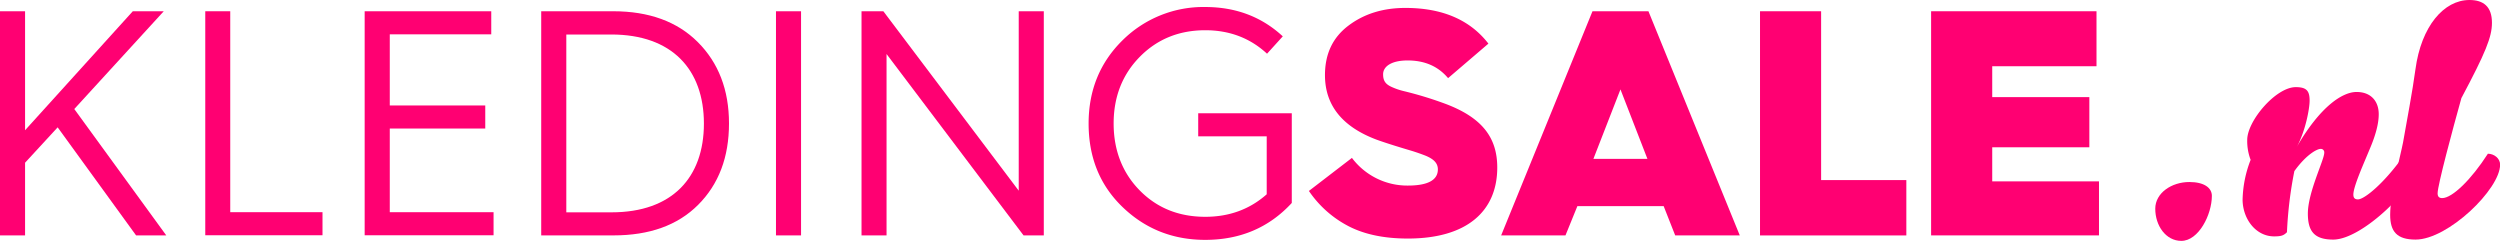 <svg id="Layer_1" data-name="Layer 1" xmlns="http://www.w3.org/2000/svg" viewBox="0 0 1083.95 104.43"><defs><style>.cls-1{fill:#ff0072;}</style></defs><title>LogoKLEDINGSALE.nl</title><path class="cls-1" d="M0,102.06V4.88H10.87V56.47L57.58,4.88H71L32.21,47.27l39.88,54.79H59L25,55.21,10.87,70.55v31.51H0Z"/><path class="cls-1" d="M89,102.06V4.88H99.83V92h40v10H89Z"/><path class="cls-1" d="M158.11,102.06V4.88H213v10H169V45.73H210.4v10H169V92h45v10H158.11Z"/><path class="cls-1" d="M234.66,102.06V4.88h31.23c15.48,0,27.75,4.46,36.67,13.38s13.52,20.64,13.52,35.27-4.46,26.35-13.38,35.28S281.51,102.06,266,102.06H234.66Zm10.87-10H265.2c26.21,0,40-15.06,40-38.48s-13.8-38.62-40.15-38.62H245.54V92Z"/><path class="cls-1" d="M336.45,102.06V4.88h10.87v97.18H336.45Z"/><path class="cls-1" d="M373.54,102.06V4.88H383l58.7,77.8V4.88h10.87v97.18h-8.78l-59.4-78.64v78.64H373.54Z"/><path class="cls-1" d="M556.19,15.76l-6.83,7.53C542,16.45,533,13.11,522.59,13.11c-11.43,0-20.91,3.9-28.44,11.57S482.85,42,482.85,53.54s3.76,21.33,11.29,29S511.16,94,522.59,94c10.32,0,19.24-3.21,26.63-9.76V59.12h-29.7v-10h40.57V88c-9.9,10.74-22.45,16-37.51,16-14.08,0-26.07-4.74-36-14.36S472,67.9,472,53.54s4.88-26.35,14.64-36a49.78,49.78,0,0,1,36-14.5C535.83,3.07,547,7.25,556.19,15.76Z"/><path class="cls-1" d="M586.17,68.46a30,30,0,0,0,24.26,12c8.64,0,13-2.37,13-7,0-2.65-1.67-4.46-5.44-6-1.81-.7-3.76-1.39-5.72-2-3.76-1.11-10.74-3.21-15.34-4.88-14.92-5.58-22.45-14.92-22.45-28,0-9.2,3.35-16.31,10.18-21.47s15.06-7.67,24.68-7.67q24.05,0,36,15.48L627.86,33.88c-4.32-5.16-10.18-7.67-17.57-7.67-6.83,0-10.6,2.51-10.6,6,0,2.79,1,4.32,3.9,5.58a28.81,28.81,0,0,0,4.88,1.67,157.93,157.93,0,0,1,17.15,5.16c16.73,6,23.56,14.78,23.56,28,0,18.82-13,30.81-38.76,30.81-10.88,0-19.8-2-26.91-6a46.78,46.78,0,0,1-16-14.64Z"/><path class="cls-1" d="M650.87,102.06l39.6-97.18h24.26l39.6,97.18h-28l-5-12.69H683.92l-5.16,12.69H650.87Zm40-33.18h23.42L702.6,38.76Z"/><path class="cls-1" d="M763.11,102.06V4.88h26.49v73.2h36.95v24H763.11Z"/><path class="cls-1" d="M837.29,102.06V4.88H909V28.72H863.79V42.11h42.11V63.86H863.79V78.64h46.29v23.42H837.29Z"/><path class="cls-1" d="M934.48,90.49c0-6.83,7.11-11.57,14.78-11.57,6.41,0,9.76,2.51,9.76,6,0,8.09-5.72,19.52-13.25,19.52C939.08,104.43,934.48,97.88,934.48,90.49Z"/><path class="cls-1" d="M974.35,60.65c0-8.23,12.41-22.87,21.05-22.87,4.74,0,6,1.67,6,5.86,0,3.49-1.81,13.25-5.58,20.08,10.18-17.57,19.8-23.84,25.93-23.84,6.41,0,9.62,4.18,9.62,9.62,0,3.76-1.11,8.64-4,15.34-2.51,6.13-7,16-7,19.52,0,1.53.7,2.09,2,2.09,2.79,0,11.57-7.11,20.22-19.52,2.65,0,5.44,1.81,5.44,4.6,0,8.78-23.56,32.35-36.39,32.35-8.23,0-11-3.62-11-11.29,0-9.2,7.11-23.28,7.11-26.35a1.48,1.48,0,0,0-1.67-1.67c-1.25,0-5.85,2.09-11.29,9.62a173,173,0,0,0-3.21,26.49c-1.4,1.39-2.37,1.81-5.58,1.81-7.81,0-13.52-7.39-13.66-15.75a50.21,50.21,0,0,1,3.49-17.43A22.94,22.94,0,0,1,974.35,60.65Z"/><path class="cls-1" d="M1047.28,30.12C1049.79,11.29,1059.68,0,1070.7,0c6,0,9.76,2.79,9.76,9.9,0,6.13-2.79,13-13.25,32.63C1063.45,56,1056.9,80.31,1056.9,83.8c0,1.53.7,2.09,2,2.09,4.32,0,12.55-7.95,19.8-19.24,2.65,0,5.3,2,5.3,4.74,0,10.6-22.59,32.49-36.67,32.49-8.09,0-11-3.49-11-10.74,0-9.34,4.46-25.51,5.58-31.37C1043.51,52.7,1046,39.6,1047.28,30.12Z"/></svg>
